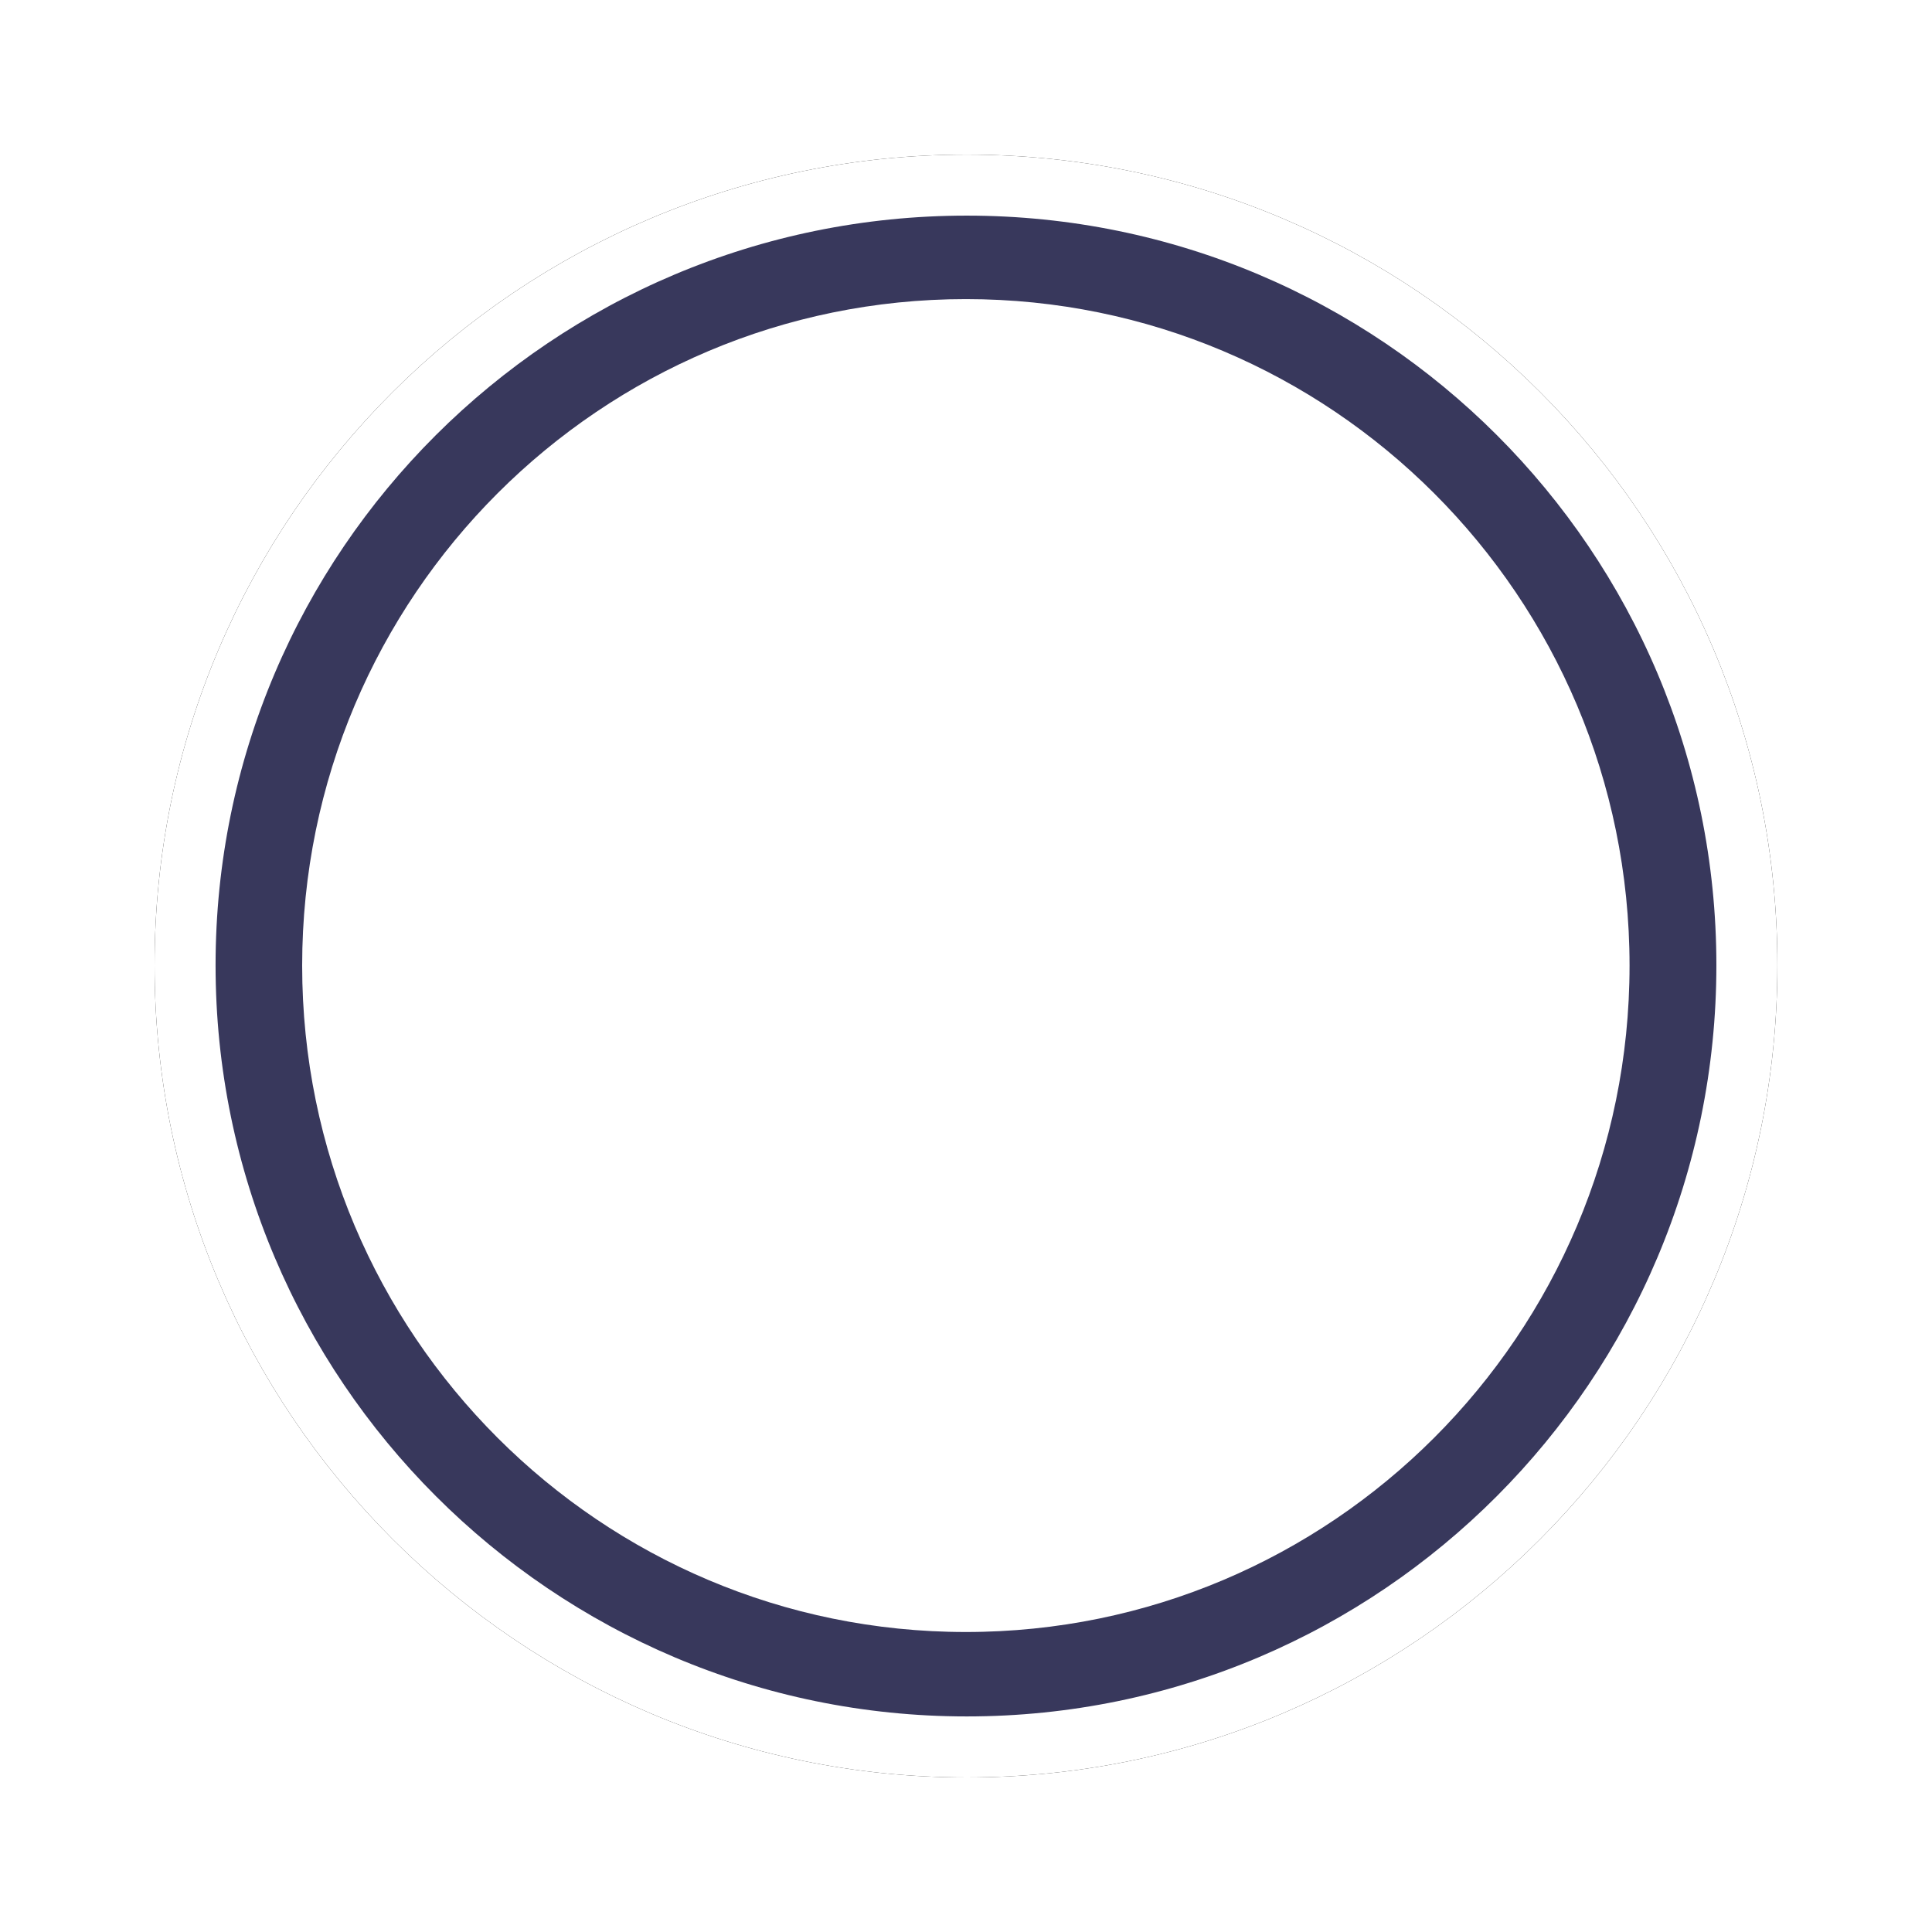 <?xml version="1.0" encoding="UTF-8" standalone="no"?>
<svg xmlns:rdf="http://www.w3.org/1999/02/22-rdf-syntax-ns#" xmlns="http://www.w3.org/2000/svg" xmlns:cc="http://creativecommons.org/ns#" xmlns:dc="http://purl.org/dc/elements/1.1/" xmlns:svg="http://www.w3.org/2000/svg" xmlns:inkscape="http://www.inkscape.org/namespaces/inkscape" xmlns:sodipodi="http://sodipodi.sourceforge.net/DTD/sodipodi-0.dtd" xmlns:ns1="http://sozi.baierouge.fr" xmlns:xlink="http://www.w3.org/1999/xlink" id="svg2" viewBox="0 0 38 38" version="1.0">
<title id="title3051">Air Traffic Control: unpaved runway restricted airport icon</title>
<defs id="defs4">
<filter id="filter3426" color-interpolation-filters="sRGB">
<feGaussianBlur id="feGaussianBlur3428" stdDeviation="1.075"/>
</filter>
</defs>
<g id="layer1" transform="translate(74.366 37.208)">
<g id="g3046" transform="translate(-12.547 13.547)">
<path id="path3334" d="m31.562 16.094c-8.477 0-15.375 6.867-15.375 15.344 0 8.477 6.898 15.375 15.375 15.375s15.344-6.898 15.344-15.375-6.867-15.344-15.344-15.344z" transform="translate(-74.366 -63.208)" filter="url(#filter3426)" stroke="#0b0b0b" stroke-width="1.2" fill="#38385c"/>
<path id="path2419" d="m31.562 16.094c-8.477 0-15.375 6.867-15.375 15.344 0 8.477 6.898 15.375 15.375 15.375s15.344-6.898 15.344-15.375-6.867-15.344-15.344-15.344z" transform="translate(-74.366 -63.208)" stroke="#FFF" stroke-width="1.2" fill="#38385c"/>
<path id="path3670" stroke-linejoin="round" d="m45.142 24.056c0 8.529-6.415 15.443-14.329 15.443-7.914 0-14.329-6.914-14.329-15.443 0-8.529 6.415-15.443 14.329-15.443 7.914 0 14.329 6.914 14.329 15.443z" transform="matrix(.967 0 0 .897 -72.618 -53.342)" stroke="#38385c" stroke-width="1.659" fill="#FFF"/>
</g>
</g>
</svg>
